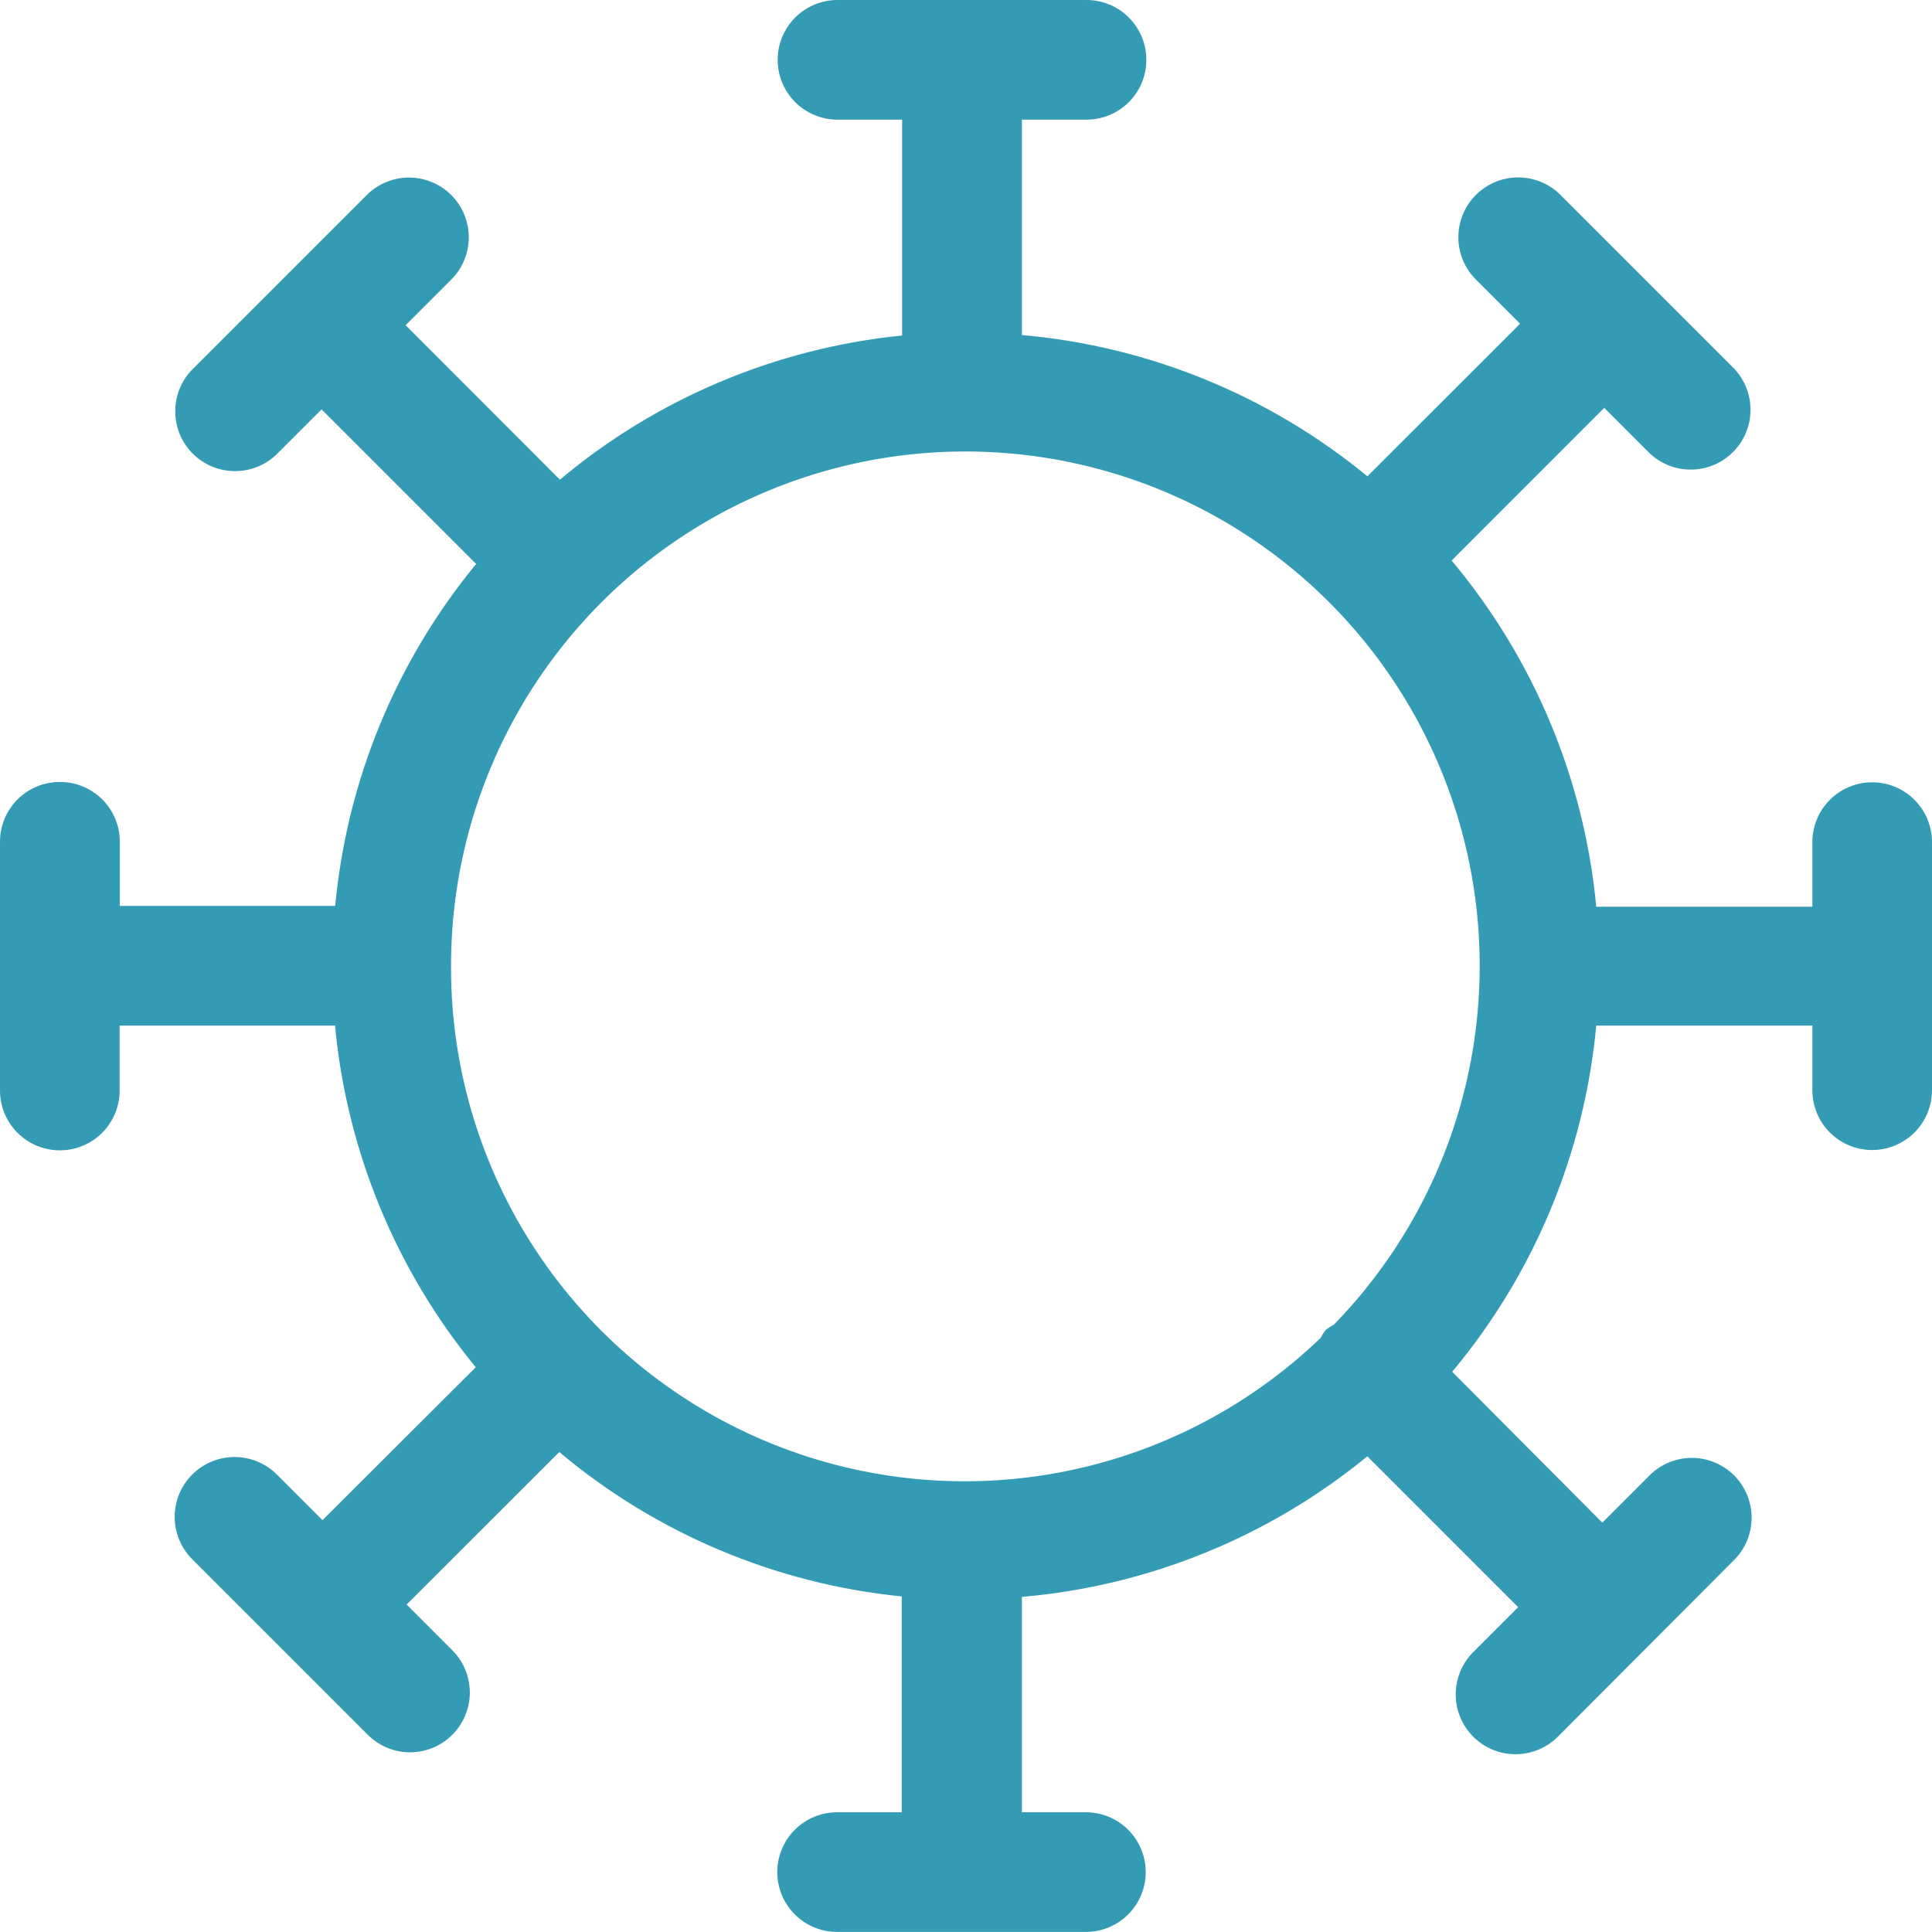 <?xml version="1.0" encoding="UTF-8"?> <svg xmlns="http://www.w3.org/2000/svg" width="97" height="97" viewBox="0 0 97 97" fill="none"> <path d="M3.004 39.261C2.609 39.26 2.219 39.337 1.854 39.488C1.49 39.638 1.159 39.859 0.88 40.138C0.601 40.416 0.38 40.747 0.229 41.111C0.078 41.476 0 41.866 0 42.26V54.752C0 55.548 0.316 56.312 0.879 56.876C1.443 57.439 2.207 57.755 3.004 57.755C3.8 57.755 4.564 57.439 5.128 56.876C5.691 56.312 6.007 55.548 6.007 54.752V51.492H16.821C17.412 57.786 19.872 63.76 23.886 68.645L16.192 76.323L13.897 74.028C13.617 73.749 13.285 73.529 12.92 73.379C12.555 73.228 12.164 73.151 11.769 73.152C11.374 73.153 10.984 73.232 10.62 73.384C10.255 73.535 9.924 73.758 9.646 74.038C9.367 74.318 9.147 74.649 8.996 75.014C8.846 75.379 8.769 75.771 8.77 76.165C8.771 76.56 8.85 76.951 9.002 77.315C9.154 77.679 9.376 78.011 9.656 78.289L14.061 82.694L18.467 87.1C18.746 87.378 19.076 87.599 19.441 87.75C19.805 87.9 20.195 87.978 20.589 87.978C20.983 87.977 21.373 87.9 21.737 87.749C22.101 87.598 22.431 87.377 22.71 87.098C22.988 86.819 23.209 86.488 23.36 86.124C23.511 85.76 23.588 85.37 23.588 84.976C23.588 84.582 23.51 84.192 23.359 83.828C23.208 83.464 22.987 83.133 22.708 82.855L20.417 80.56L28.079 72.902C32.951 76.992 38.943 79.518 45.272 80.151V90.989H42.028C41.231 90.989 40.467 91.305 39.904 91.869C39.341 92.432 39.024 93.196 39.024 93.992C39.024 94.789 39.341 95.553 39.904 96.116C40.467 96.68 41.231 96.996 42.028 96.996H54.52C55.316 96.996 56.08 96.68 56.643 96.116C57.207 95.553 57.523 94.789 57.523 93.992C57.523 93.196 57.207 92.432 56.643 91.869C56.08 91.305 55.316 90.989 54.52 90.989H51.307V80.175C57.667 79.626 63.712 77.166 68.649 73.118L76.222 80.692L73.931 82.983C73.384 83.549 73.081 84.308 73.087 85.095C73.094 85.883 73.409 86.636 73.966 87.194C74.523 87.751 75.276 88.067 76.063 88.074C76.851 88.081 77.61 87.779 78.177 87.232L86.988 78.397C87.283 78.122 87.52 77.79 87.684 77.422C87.848 77.053 87.936 76.656 87.943 76.252C87.95 75.849 87.876 75.449 87.725 75.075C87.574 74.701 87.349 74.361 87.064 74.075C86.779 73.79 86.439 73.566 86.065 73.415C85.691 73.263 85.29 73.189 84.887 73.196C84.483 73.204 84.086 73.292 83.717 73.456C83.349 73.62 83.017 73.857 82.743 74.152L80.448 76.447L72.91 68.873C77.027 63.946 79.549 57.885 80.143 51.492H90.993V54.736C90.993 55.532 91.309 56.297 91.872 56.86C92.436 57.423 93.2 57.739 93.996 57.739C94.793 57.739 95.557 57.423 96.12 56.86C96.684 56.297 97 55.532 97 54.736V42.28C97 41.484 96.684 40.72 96.12 40.157C95.557 39.593 94.793 39.277 93.996 39.277C93.2 39.277 92.436 39.593 91.872 40.157C91.309 40.72 90.993 41.484 90.993 42.28V45.524H80.143C79.541 39.128 77.009 33.066 72.882 28.143L80.544 20.477L82.839 22.772C83.409 23.302 84.162 23.59 84.94 23.576C85.718 23.562 86.46 23.246 87.01 22.695C87.56 22.144 87.874 21.401 87.887 20.623C87.9 19.845 87.611 19.092 87.08 18.523L82.674 14.117L78.269 9.712C77.699 9.182 76.946 8.894 76.168 8.908C75.389 8.923 74.647 9.239 74.097 9.789C73.547 10.34 73.233 11.083 73.22 11.861C73.207 12.64 73.497 13.392 74.028 13.961L76.319 16.252L68.653 23.914C63.719 19.854 57.672 17.381 51.307 16.821V6.007H54.552C55.348 6.007 56.112 5.691 56.675 5.128C57.239 4.564 57.555 3.8 57.555 3.004C57.555 2.207 57.239 1.443 56.675 0.88C56.112 0.316 55.348 0 54.552 0H42.048C41.252 0 40.487 0.316 39.924 0.88C39.361 1.443 39.044 2.207 39.044 3.004C39.044 3.8 39.361 4.564 39.924 5.128C40.487 5.691 41.252 6.007 42.048 6.007H45.292V16.845C38.969 17.479 32.982 20 28.111 24.082L20.365 16.328L22.656 14.037C23.219 13.475 23.535 12.712 23.536 11.916C23.536 11.12 23.22 10.357 22.658 9.794C22.095 9.231 21.332 8.915 20.537 8.914C19.741 8.914 18.977 9.23 18.415 9.792L14.009 14.198L9.604 18.603C9.073 19.172 8.784 19.925 8.798 20.704C8.812 21.482 9.127 22.224 9.677 22.775C10.228 23.325 10.97 23.64 11.748 23.654C12.527 23.668 13.28 23.379 13.849 22.848L16.144 20.553L23.906 28.315C19.884 33.203 17.419 39.182 16.829 45.484H6.015V42.28C6.018 41.884 5.942 41.491 5.792 41.123C5.641 40.757 5.42 40.423 5.14 40.142C4.86 39.861 4.526 39.639 4.16 39.487C3.793 39.336 3.4 39.259 3.004 39.261ZM66.987 66.494C66.834 66.575 66.689 66.671 66.554 66.779C66.459 66.905 66.373 67.039 66.298 67.179C62.655 70.679 58.064 73.032 53.096 73.946C48.127 74.859 43 74.294 38.35 72.318C33.7 70.343 29.733 67.046 26.941 62.836C24.148 58.626 22.654 53.688 22.644 48.636C22.644 48.6 22.644 48.568 22.644 48.532C22.644 48.496 22.644 48.468 22.644 48.432C22.654 44.202 23.702 40.04 25.697 36.311C27.693 32.581 30.573 29.398 34.087 27.043C37.599 24.688 41.637 23.231 45.845 22.801C50.053 22.372 54.302 22.983 58.218 24.579C62.135 26.176 65.599 28.711 68.307 31.96C71.014 35.21 72.883 39.074 73.747 43.215C74.611 47.355 74.445 51.644 73.264 55.706C72.082 59.767 69.921 63.476 66.971 66.506L66.987 66.494Z" fill="#339BB3"></path> </svg> 